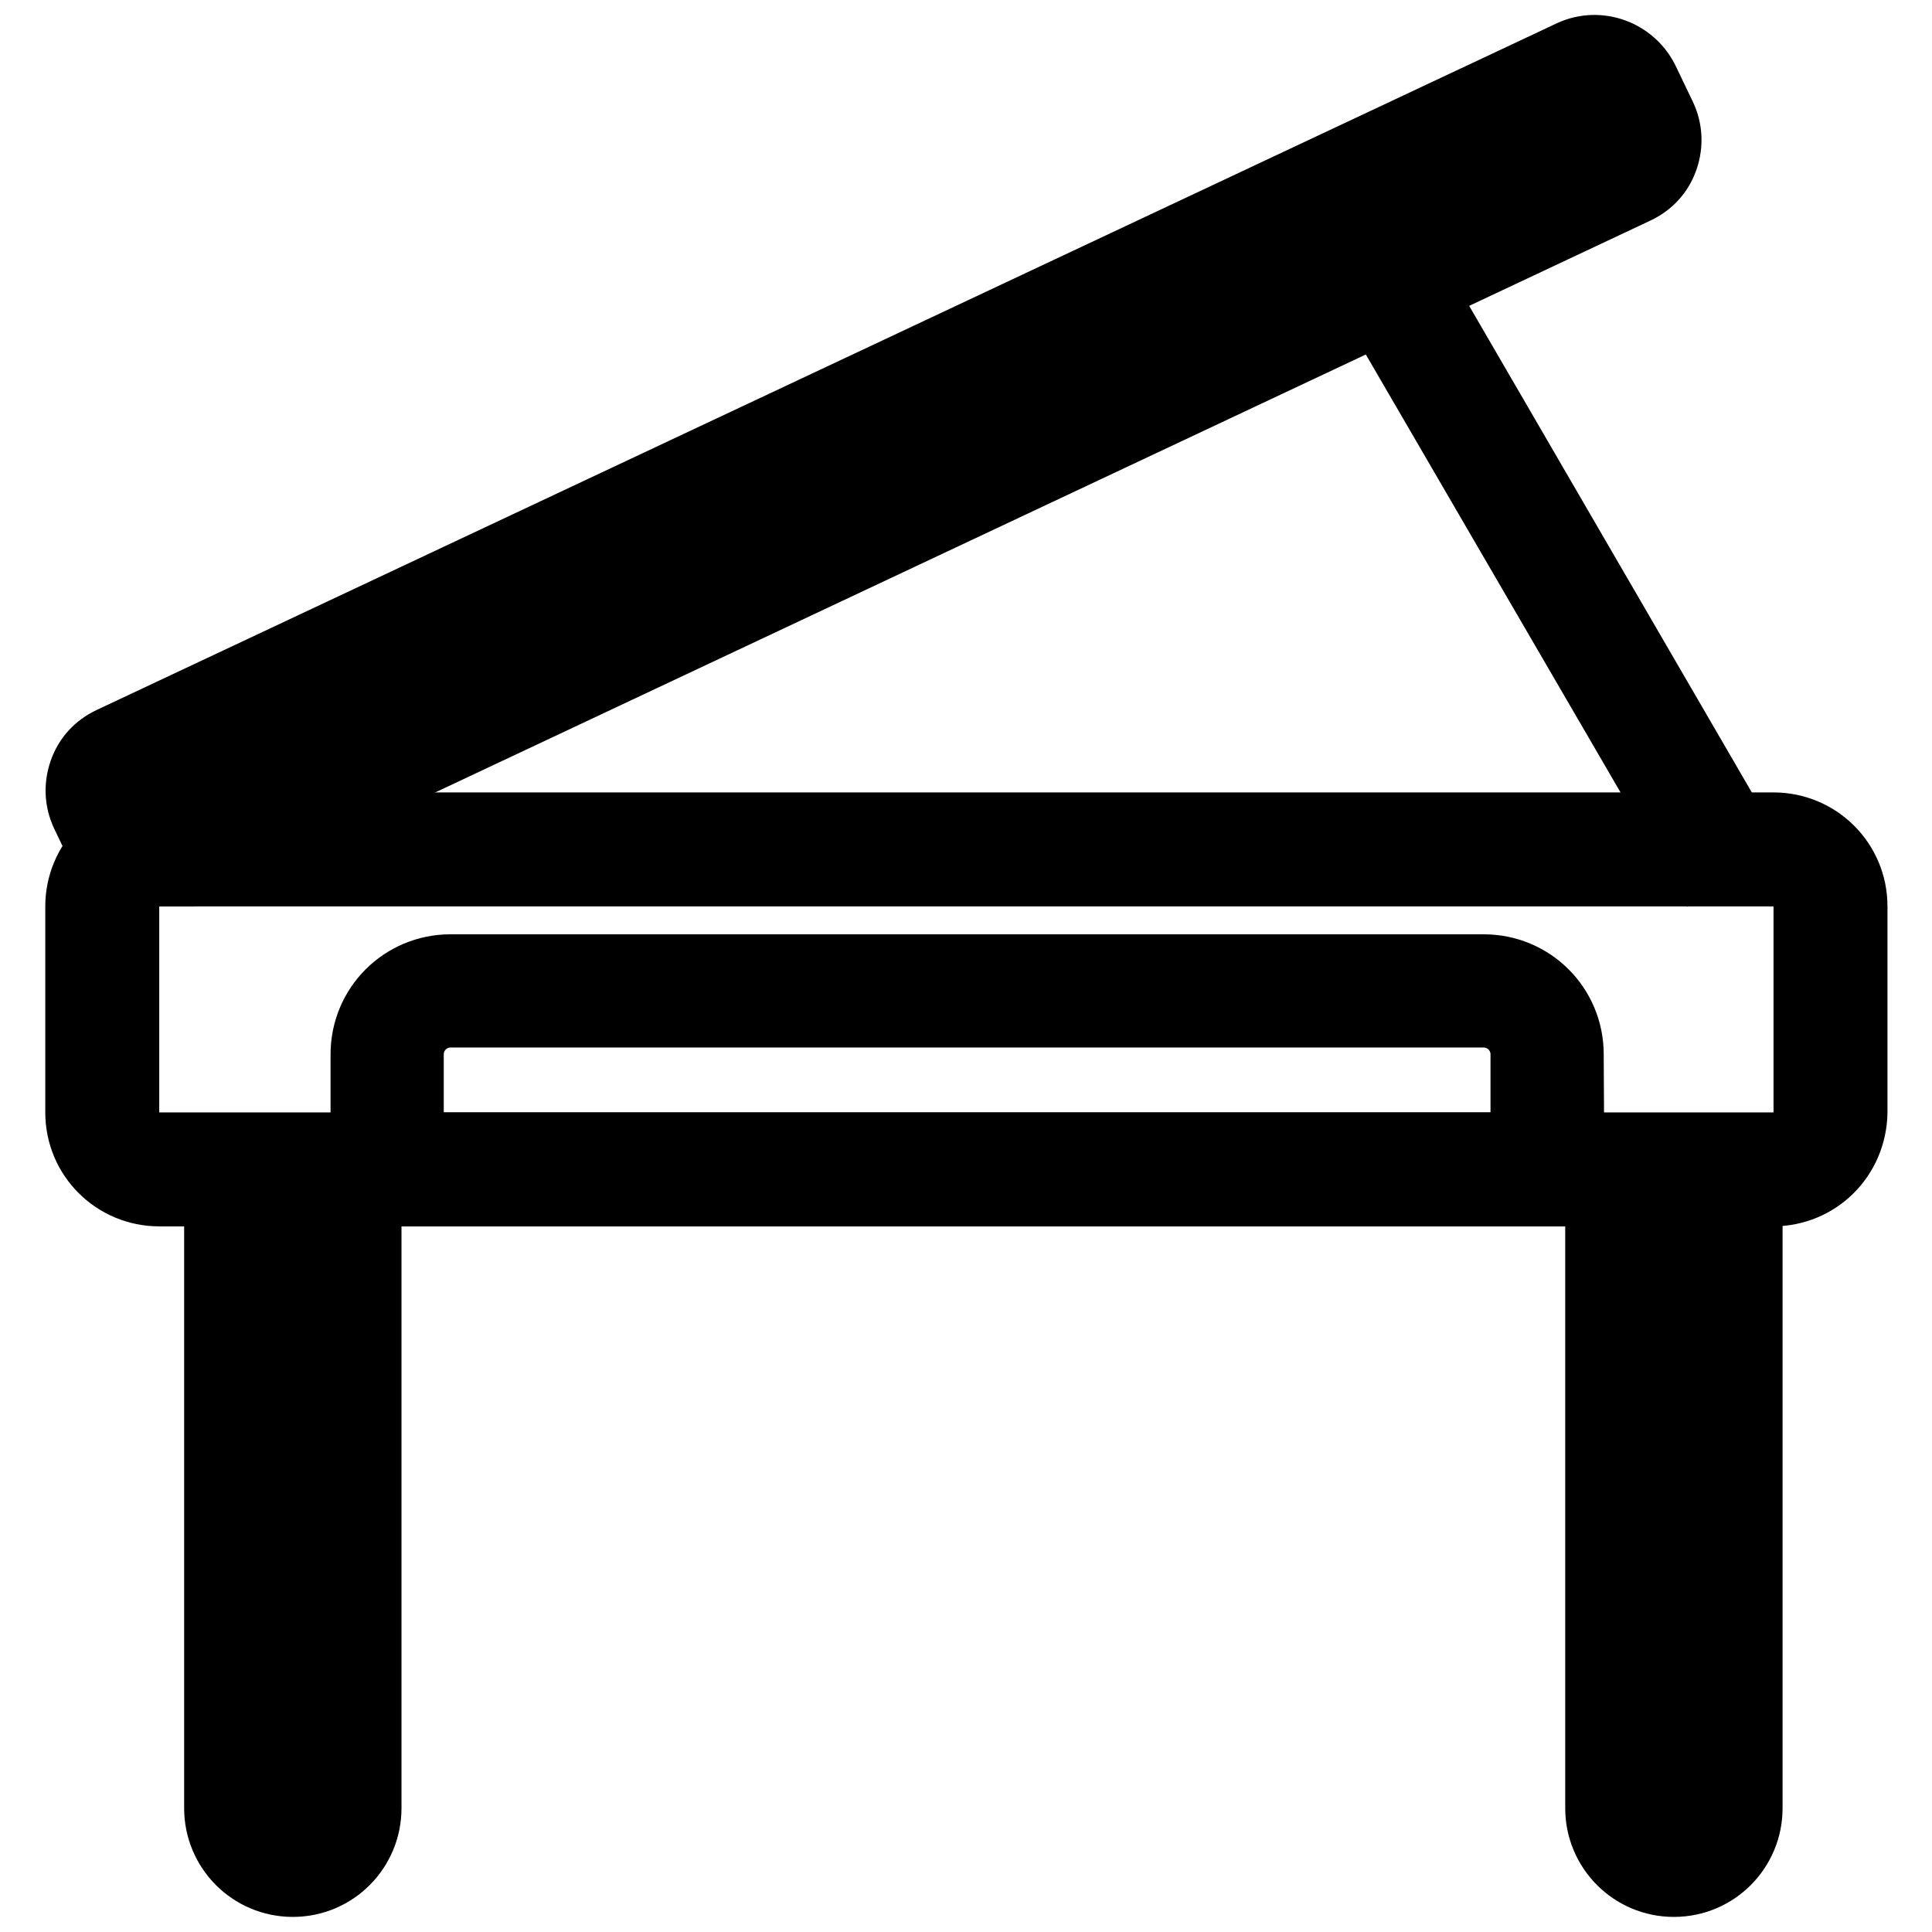 <?xml version="1.0" encoding="utf-8"?>
<!-- Svg Vector Icons : http://www.onlinewebfonts.com/icon -->
<!DOCTYPE svg PUBLIC "-//W3C//DTD SVG 1.1//EN" "http://www.w3.org/Graphics/SVG/1.1/DTD/svg11.dtd">
<svg version="1.1" xmlns="http://www.w3.org/2000/svg" xmlns:xlink="http://www.w3.org/1999/xlink" x="0px" y="0px" viewBox="0 0 256 256" enable-background="new 0 0 256 256" xml:space="preserve">
<g> <path stroke-width="8" fill-opacity="0" stroke="#000000"  d="M38.8,250c-5.8,0-10.4-4.7-10.4-10.4v-87.8h20.8v87.8C49.2,245.3,44.6,250,38.8,250z M35.4,158.9v80.7 c0,1.8,1.5,3.4,3.4,3.4s3.4-1.5,3.4-3.4v-80.7H35.4z M221.8,250c-5.8,0-10.4-4.7-10.4-10.4v-87.8h20.8v87.8 C232.2,245.3,227.6,250,221.8,250z M218.4,158.9v80.7c0,1.8,1.5,3.4,3.4,3.4s3.4-1.5,3.4-3.4v-80.7H218.4z"/> <path stroke-width="8" fill-opacity="0" stroke="#000000"  d="M208.6,158.5H47.8v-18.8c0-6.6,5.3-11.9,11.9-11.9h136.9c6.6,0,11.9,5.3,11.9,11.9L208.6,158.5L208.6,158.5 z M54.9,151.4h146.6v-11.7c0-2.7-2.2-4.9-4.9-4.9H59.7c-2.7,0-4.9,2.2-4.9,4.9V151.4z M181.2,39.4l6.1-3.6l43.8,75.4l-6.1,3.5 L181.2,39.4z"/> <path stroke-width="8" fill-opacity="0" stroke="#000000"  d="M17.7,117.2l-1.6-1c-1.3-0.8-2.3-1.9-3-3.3l-2.3-4.8c-0.9-1.9-1-4-0.3-6c0.7-2,2.1-3.5,4-4.4L208,6.7 c3.9-1.8,8.5-0.1,10.4,3.7l2.3,4.8c0.9,1.9,1,4,0.3,6c-0.7,2-2.1,3.5-4,4.4L24.7,116.1h-3.6c-0.6,0-1.1,0.1-1.7,0.4L17.7,117.2z  M211.3,13.1c-0.1,0-0.2,0-0.3,0.1l-193.4,91c-0.4,0.2-0.5,0.6-0.4,1l1.9,4.1c0.6-0.1,1.3-0.2,1.9-0.2h2l190.7-89.8 c0.2-0.1,0.3-0.3,0.4-0.4c0-0.1,0.1-0.4,0-0.6l-2.3-4.8C211.8,13.2,211.6,13.1,211.3,13.1L211.3,13.1z"/> <path stroke-width="8" fill-opacity="0" stroke="#000000"  d="M234.9,158.5H21.1c-6.1,0-11.1-4.9-11.1-11.1v-27.3c0-6.1,4.9-11.1,11.1-11.1h213.9 c6.1,0,11.1,4.9,11.1,11.1v27.3C246,153.6,241.1,158.5,234.9,158.5z M21.1,116.1c-2.2,0-4,1.8-4,4v27.3c0,2.2,1.8,4,4,4h213.9 c2.2,0,4-1.8,4-4v-27.3c0-2.2-1.8-4-4-4H21.1z"/></g>
</svg>